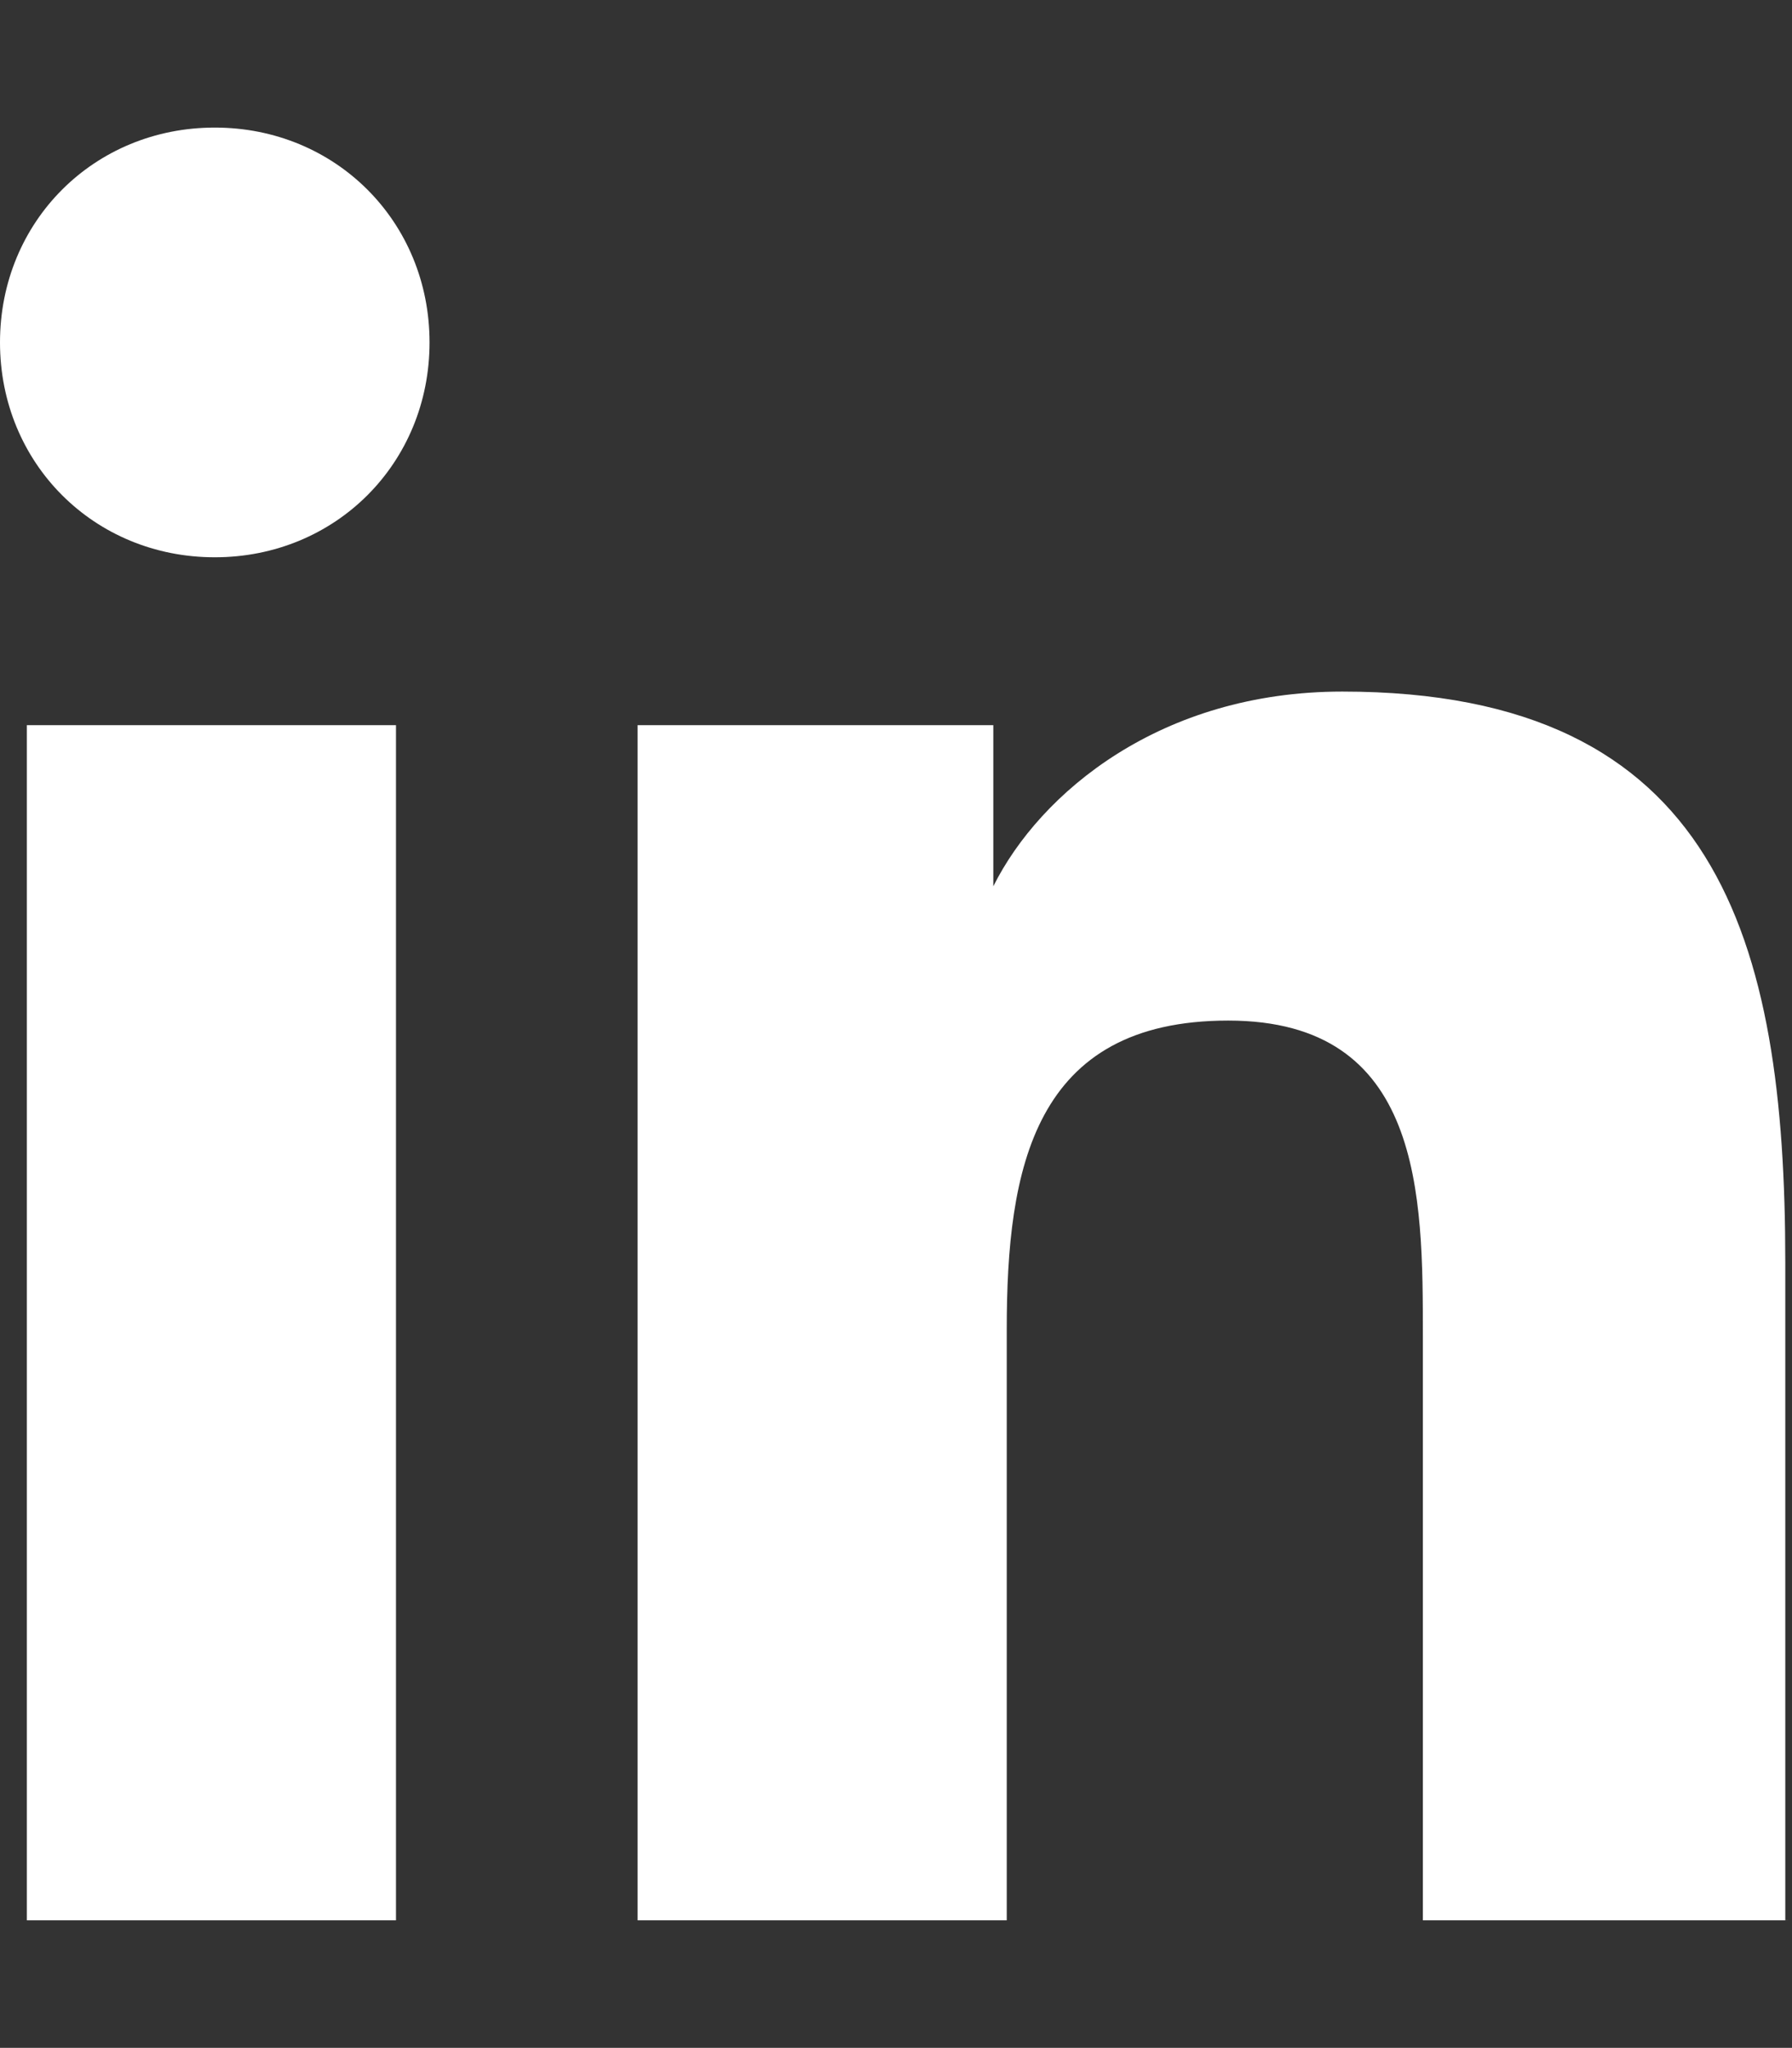 <?xml version="1.0" encoding="UTF-8"?>
<svg xmlns="http://www.w3.org/2000/svg" id="Layer_1" version="1.1" viewBox="0 0 26.7 30.5">
  <rect x="0" y="0" width="26.7" height="30.5" fill="#333333" stroke="none"/>
  <defs>
    <style>
      .st0 {
        fill: #fff;
      }
    </style>
  </defs>
  <path class="st0" d="M6,28.6H.4V10.8h5.5v17.8ZM3.2,8.3C1.4,8.3,0,6.9,0,5.1,0,3.3,1.4,1.9,3.2,1.9s3.2,1.4,3.2,3.2c0,1.8-1.4,3.2-3.2,3.2ZM26.7,28.6h-5.5v-8.7c0-2.1,0-4.7-2.9-4.7s-3.3,2.2-3.3,4.6v8.8h-5.5V10.8h5.3v2.4h0c.7-1.4,2.5-2.9,5.2-2.9,5.6,0,6.6,3.7,6.6,8.5v9.8h0Z"></path>
</svg>

